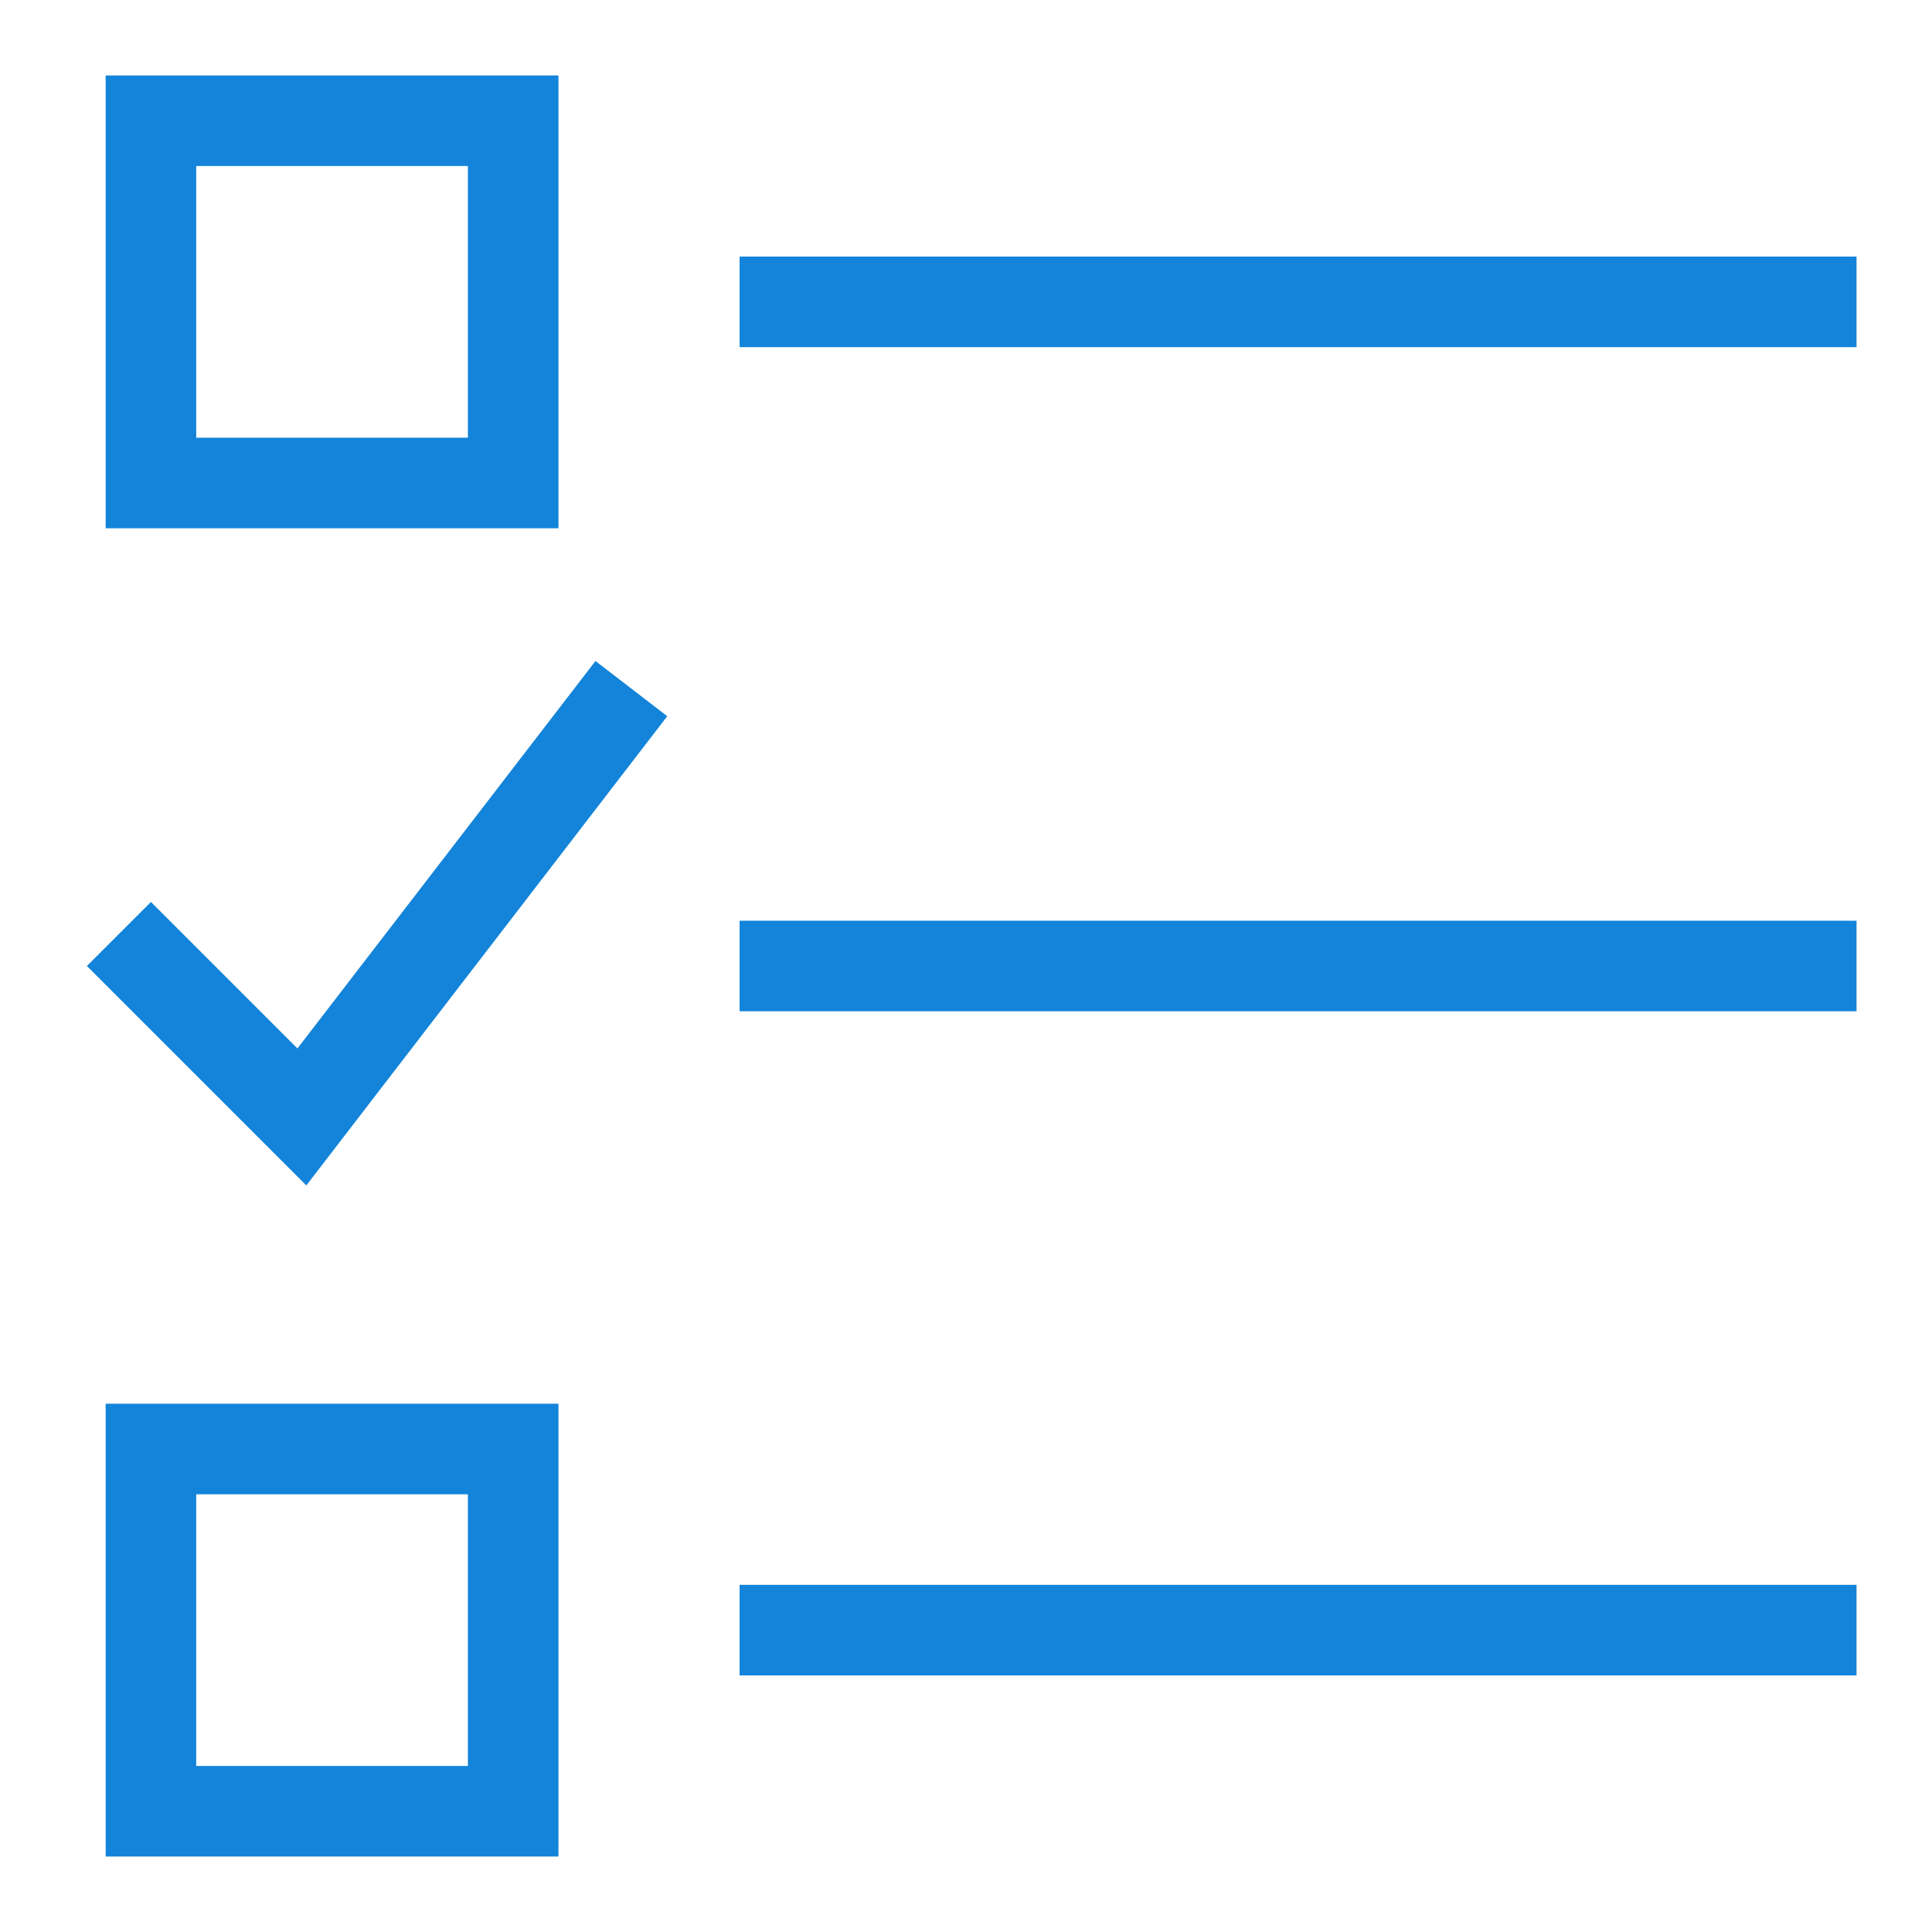 <svg xmlns="http://www.w3.org/2000/svg" viewBox="0 0 64 64" width="64" height="64"><title>check list</title><g class="nc-icon-wrapper" stroke-linecap="square" stroke-linejoin="miter" stroke-width="3" fill="#1384da" stroke="#1384da"><line x1="26" y1="10" x2="60" y2="10" fill="none" stroke="#1384da" stroke-miterlimit="10"/> <line x1="26" y1="32" x2="60" y2="32" fill="none" stroke-miterlimit="10" data-color="color-2"/> <line x1="26" y1="54" x2="60" y2="54" fill="none" stroke="#1384da" stroke-miterlimit="10"/> <rect x="5" y="4" width="12" height="12" fill="none" stroke="#1384da" stroke-miterlimit="10"/> <rect x="5" y="48" width="12" height="12" fill="none" stroke="#1384da" stroke-miterlimit="10"/> <polyline points="5 32 10 37 20 24" fill="none" stroke-miterlimit="10" data-color="color-2"/></g></svg>